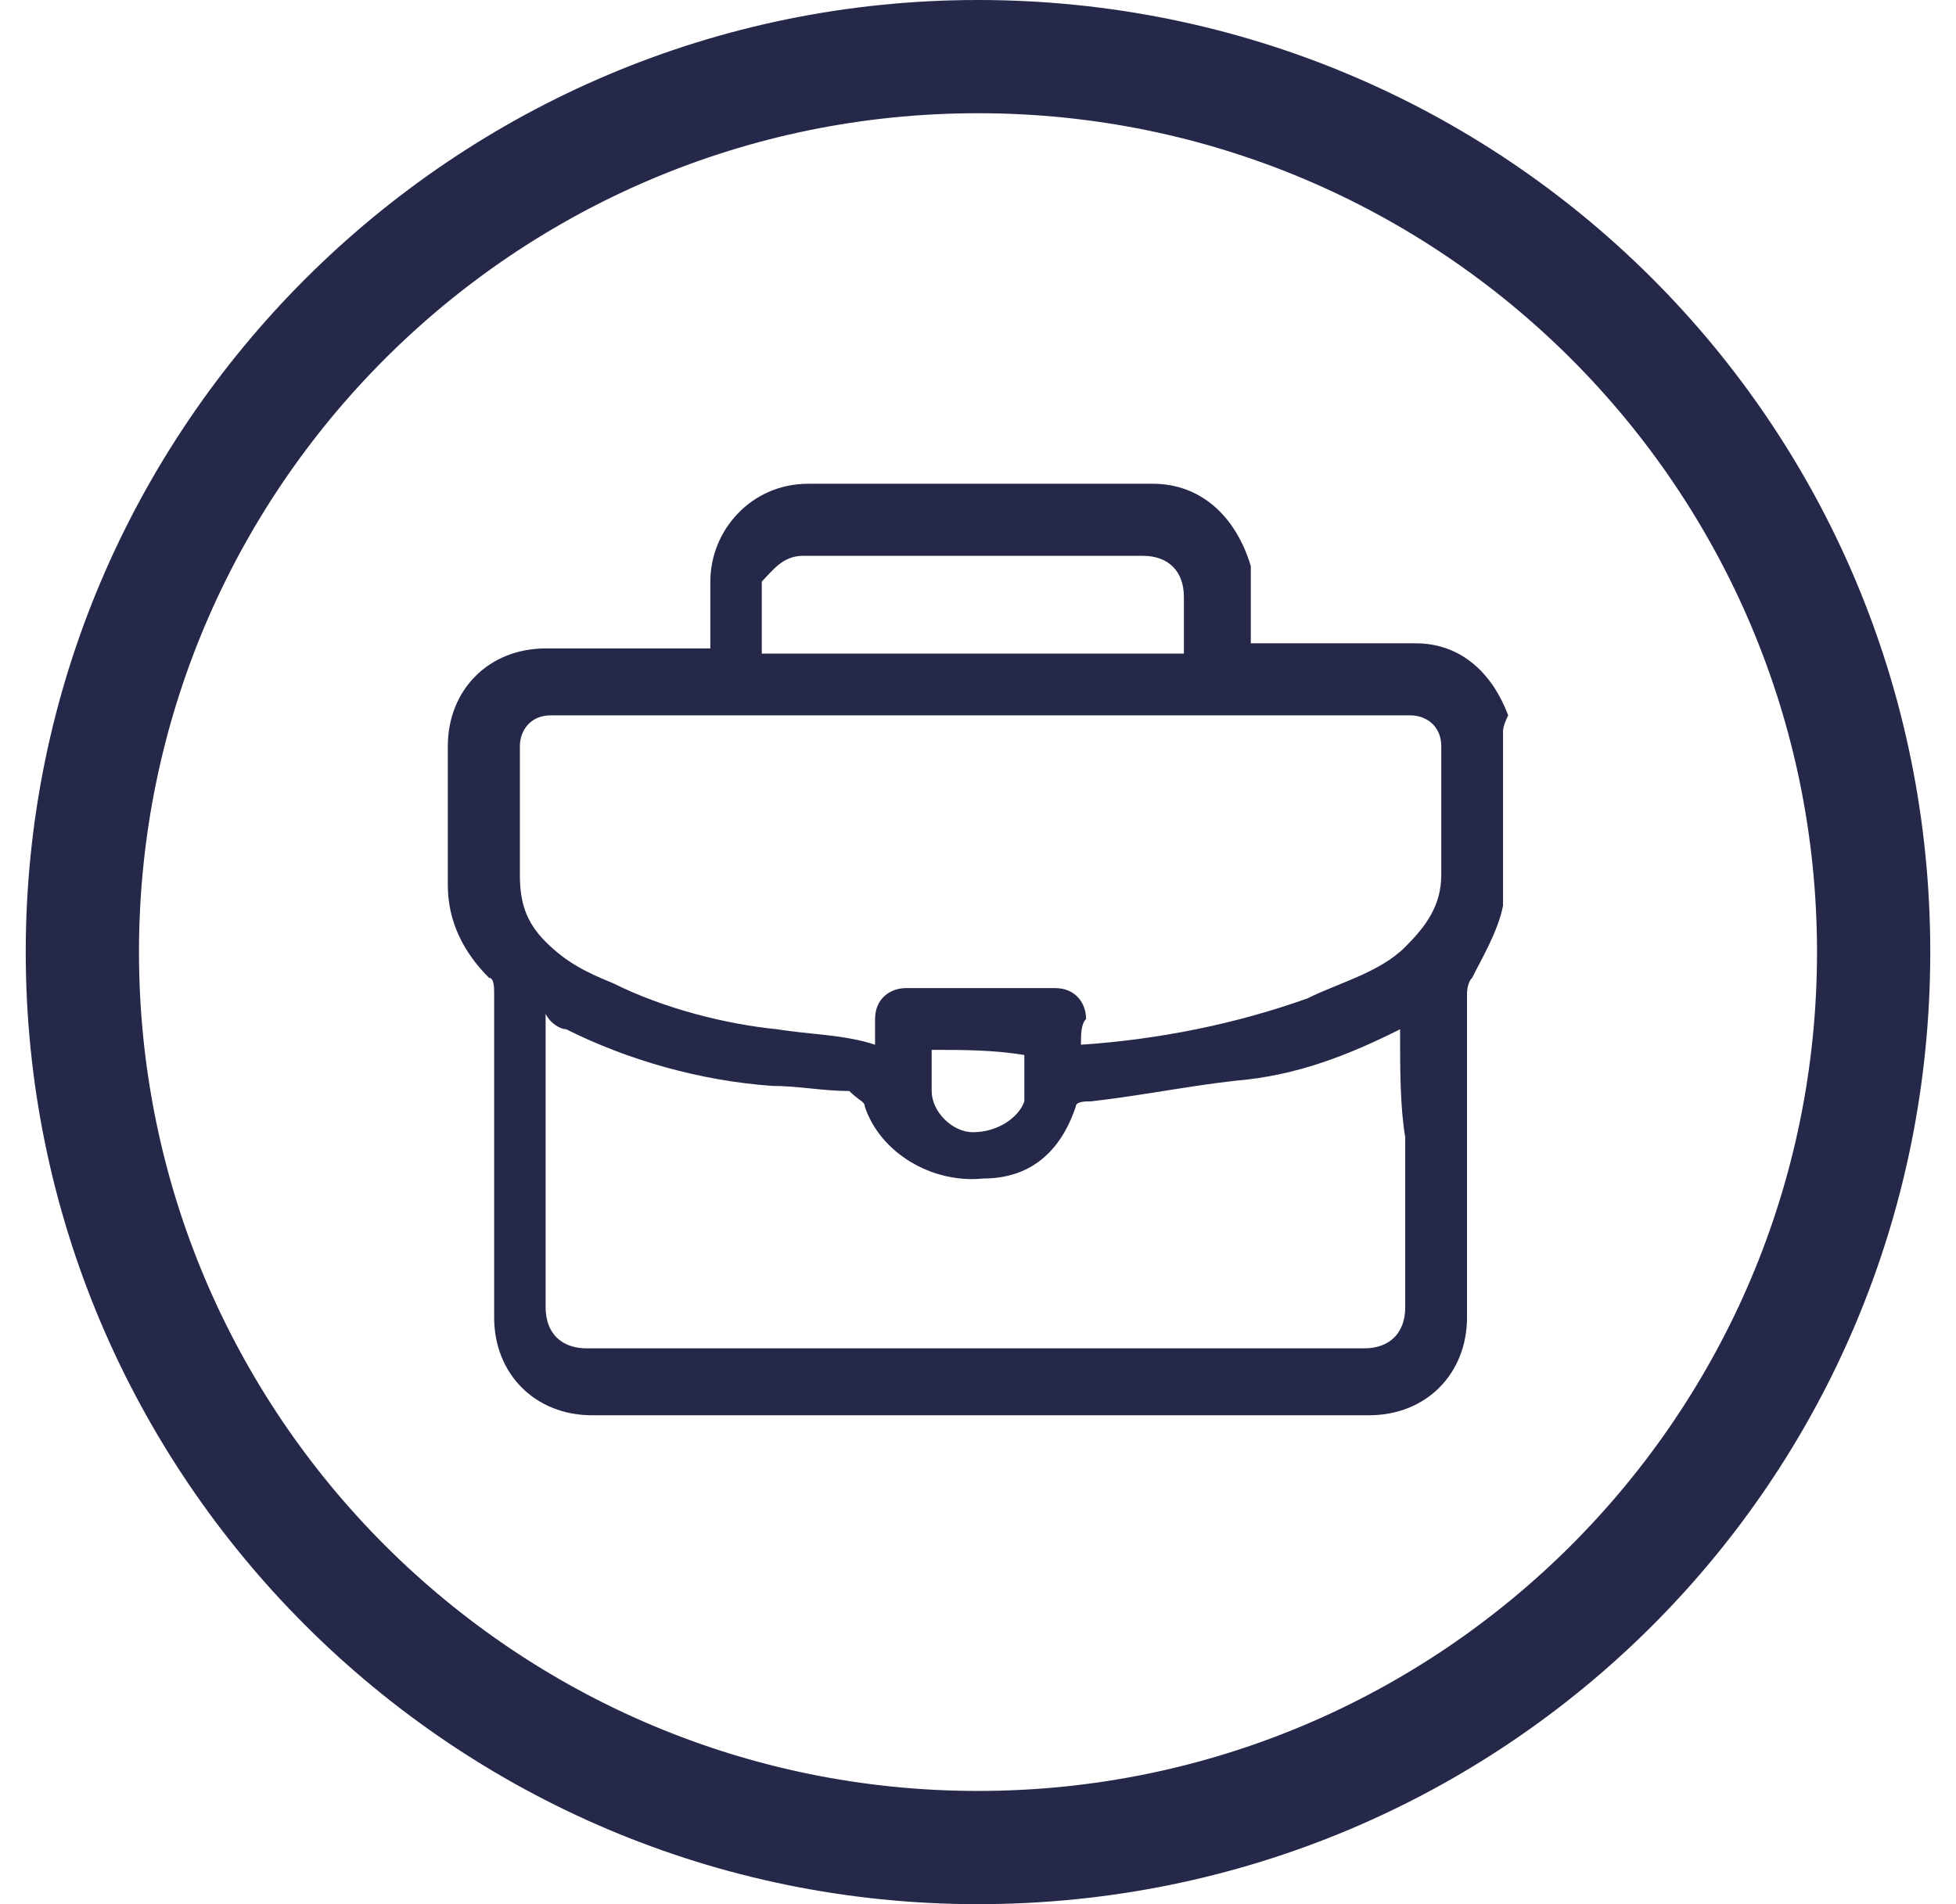 <?xml version="1.0" encoding="utf-8"?>
<!-- Generator: Adobe Illustrator 27.9.0, SVG Export Plug-In . SVG Version: 6.00 Build 0)  -->
<svg version="1.1" id="Layer_1" xmlns="http://www.w3.org/2000/svg" xmlns:xlink="http://www.w3.org/1999/xlink" x="0px" y="0px"
	 viewBox="0 0 38 37" style="enable-background:new 0 0 38 37;" xml:space="preserve">
<style type="text/css">
	.st0{fill:#252849;}
</style>
<g>
	<path class="st0" d="M29.2,14.2c0,1.1,0,2.3,0,3.4c-0.1,0.5-0.4,1-0.6,1.4c-0.1,0.1-0.1,0.3-0.1,0.3c0,2.2,0,4.2,0,6.3
		c0,1.1-0.8,1.9-1.9,1.9c-5.1,0-10,0-15.1,0c-1.1,0-1.9-0.8-1.9-1.9c0-2.2,0-4.2,0-6.3c0-0.1,0-0.3-0.1-0.3
		c-0.5-0.5-0.8-1.1-0.8-1.8c0-0.9,0-1.8,0-2.7c0-1.1,0.8-1.9,1.9-1.9c1,0,1.9,0,2.9,0c0.1,0,0.1,0,0.3,0c0-0.4,0-0.9,0-1.3
		c0-1,0.8-1.9,1.9-1.9c2.3,0,4.4,0,6.7,0c0.9,0,1.6,0.6,1.9,1.6c0,0.4,0,0.8,0,1.1c0,0.1,0,0.3,0,0.4c0.1,0,0.1,0,0.3,0
		c1,0,2,0,2.9,0c0.9,0,1.5,0.6,1.8,1.4C29.2,14.1,29.2,14.2,29.2,14.2z M21,20.3c1.5-0.1,3-0.4,4.4-0.9c0.6-0.3,1.4-0.5,1.9-1
		C27.7,18,28,17.6,28,17c0-0.9,0-1.6,0-2.5c0-0.4-0.3-0.6-0.6-0.6c-5.6,0-11.1,0-16.7,0c-0.4,0-0.6,0.3-0.6,0.6c0,0.9,0,1.8,0,2.5
		c0,0.5,0.1,0.9,0.5,1.3c0.4,0.4,0.8,0.6,1.3,0.8c1,0.5,2.2,0.8,3.2,0.9c0.6,0.1,1.3,0.1,1.9,0.3c0-0.3,0-0.4,0-0.5
		c0-0.4,0.3-0.6,0.6-0.6c1,0,1.9,0,2.9,0c0.4,0,0.6,0.3,0.6,0.6C21,19.9,21,20.1,21,20.3z M27.2,20L27.2,20c-1,0.5-2,0.9-3.2,1
		c-0.9,0.1-1.9,0.3-2.8,0.4c-0.1,0-0.3,0-0.3,0.1c-0.3,0.9-0.9,1.4-1.8,1.4c-1,0.1-2-0.5-2.3-1.4c0-0.1-0.1-0.1-0.3-0.3
		c-0.5,0-1-0.1-1.5-0.1c-1.4-0.1-2.8-0.5-4-1.1c-0.1,0-0.3-0.1-0.4-0.3c0,0.1,0,0.1,0,0.3c0,1.8,0,3.5,0,5.4c0,0.5,0.3,0.8,0.8,0.8
		c5.1,0,10,0,15.1,0c0.5,0,0.8-0.3,0.8-0.8c0-1.1,0-2.2,0-3.3C27.2,21.5,27.2,20.8,27.2,20z M23,12.7c0-0.4,0-0.8,0-1.1
		c0-0.5-0.3-0.8-0.8-0.8c-1.5,0-3,0-4.7,0c-0.6,0-1.3,0-1.9,0c-0.4,0-0.6,0.3-0.8,0.5c0,0.5,0,0.9,0,1.4
		C17.6,12.7,20.4,12.7,23,12.7z M18.1,20.4c0,0.3,0,0.5,0,0.8c0,0.4,0.4,0.8,0.8,0.8c0.5,0,0.9-0.3,1-0.6c0-0.3,0-0.6,0-0.9
		C19.3,20.4,18.7,20.4,18.1,20.4z"/>
	<path class="st0" d="M19,0C8.8,0,0.5,8.3,0.5,18.5S8.8,37,19,37s18.5-8.2,18.5-18.5S29.2,0,19,0z M19,34.8c-9,0-16.3-7.3-16.3-16.3
		S10,2.2,19,2.2s16.3,7.3,16.3,16.3S28,34.8,19,34.8z"/>
</g>
</svg>

